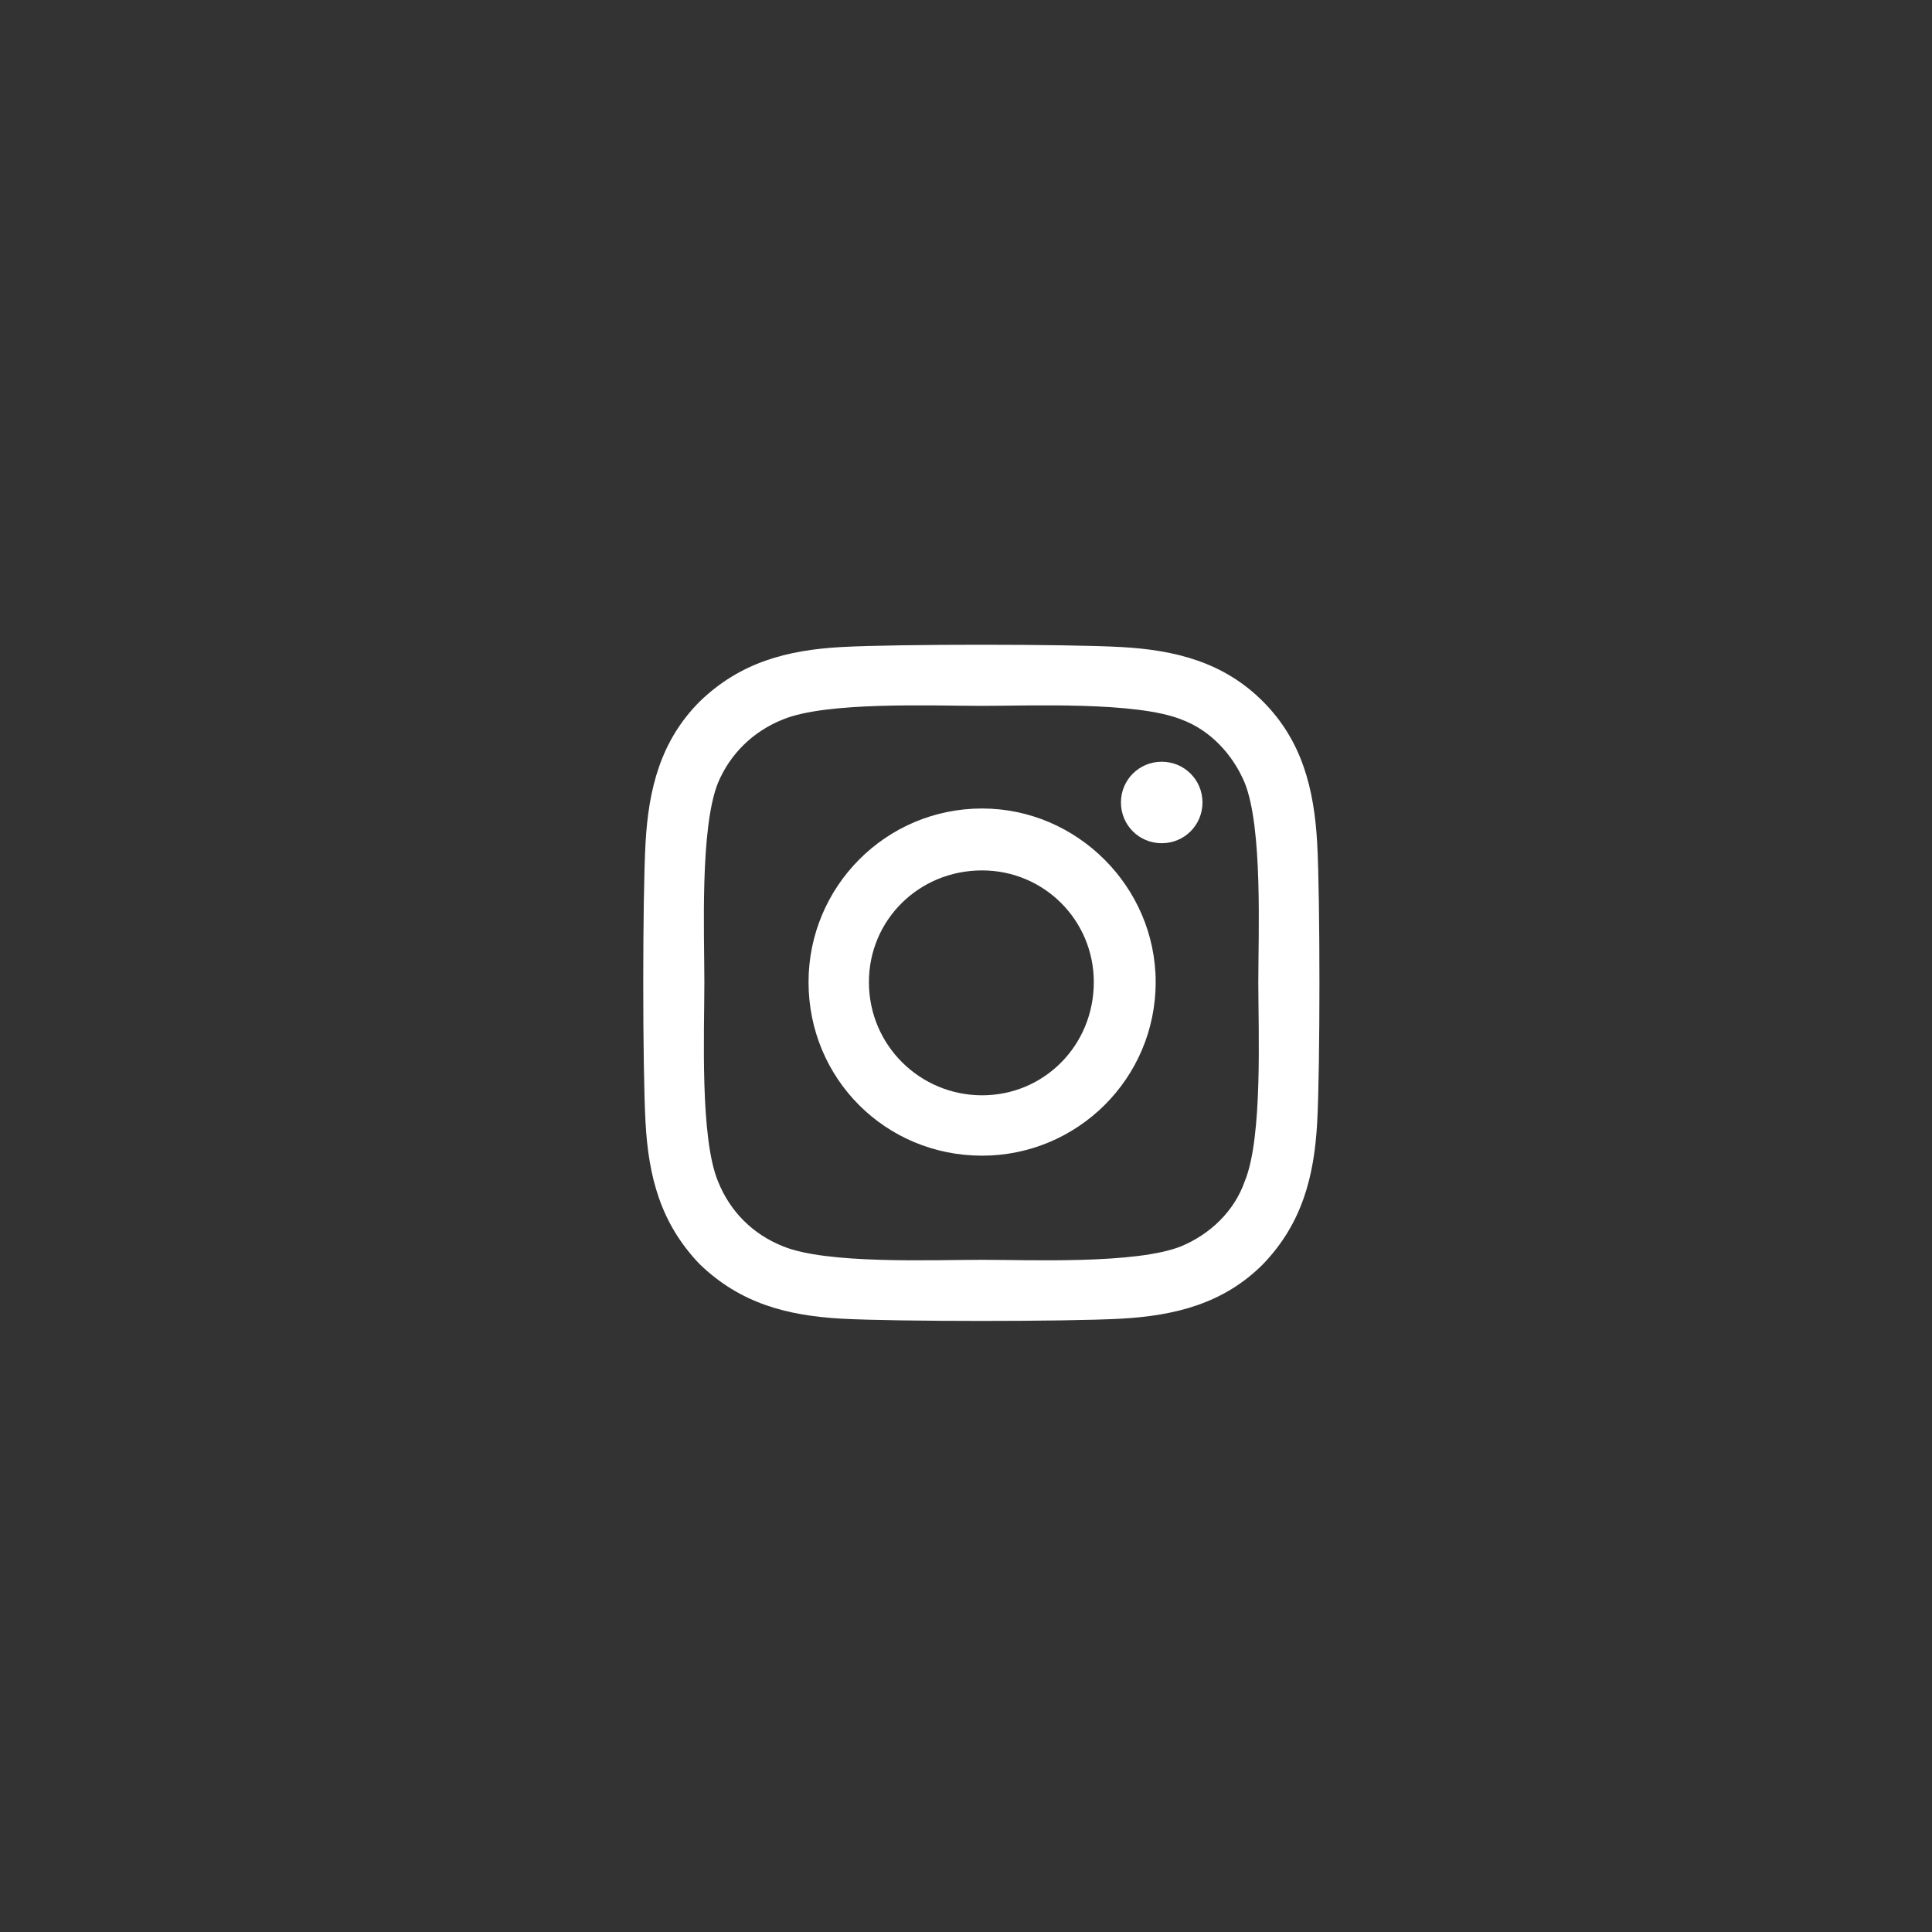 <svg width="40" height="40" viewBox="0 0 40 40" fill="none" xmlns="http://www.w3.org/2000/svg">
<rect x="0" y="0" width="40" height="40" fill="#333333" stroke="none"/>
<path d="M20.333 16.739C22.302 16.739 23.927 18.364 23.927 20.333C23.927 22.333 22.302 23.927 20.333 23.927C18.333 23.927 16.74 22.333 16.74 20.333C16.74 18.364 18.333 16.739 20.333 16.739ZM20.333 22.677C21.615 22.677 22.646 21.646 22.646 20.333C22.646 19.052 21.615 18.021 20.333 18.021C19.021 18.021 17.99 19.052 17.99 20.333C17.99 21.646 19.052 22.677 20.333 22.677ZM24.896 16.614C24.896 17.083 24.521 17.458 24.052 17.458C23.583 17.458 23.208 17.083 23.208 16.614C23.208 16.146 23.583 15.771 24.052 15.771C24.521 15.771 24.896 16.146 24.896 16.614ZM27.271 17.458C27.333 18.614 27.333 22.083 27.271 23.239C27.208 24.364 26.958 25.333 26.146 26.177C25.333 26.989 24.333 27.239 23.208 27.302C22.052 27.364 18.583 27.364 17.427 27.302C16.302 27.239 15.333 26.989 14.49 26.177C13.677 25.333 13.427 24.364 13.365 23.239C13.302 22.083 13.302 18.614 13.365 17.458C13.427 16.333 13.677 15.333 14.49 14.521C15.333 13.708 16.302 13.458 17.427 13.396C18.583 13.333 22.052 13.333 23.208 13.396C24.333 13.458 25.333 13.708 26.146 14.521C26.958 15.333 27.208 16.333 27.271 17.458ZM25.771 24.458C26.146 23.552 26.052 21.364 26.052 20.333C26.052 19.333 26.146 17.146 25.771 16.208C25.521 15.614 25.052 15.114 24.458 14.896C23.521 14.521 21.333 14.614 20.333 14.614C19.302 14.614 17.115 14.521 16.208 14.896C15.583 15.146 15.115 15.614 14.865 16.208C14.49 17.146 14.583 19.333 14.583 20.333C14.583 21.364 14.49 23.552 14.865 24.458C15.115 25.083 15.583 25.552 16.208 25.802C17.115 26.177 19.302 26.083 20.333 26.083C21.333 26.083 23.521 26.177 24.458 25.802C25.052 25.552 25.552 25.083 25.771 24.458Z" fill="white"/>
</svg>
